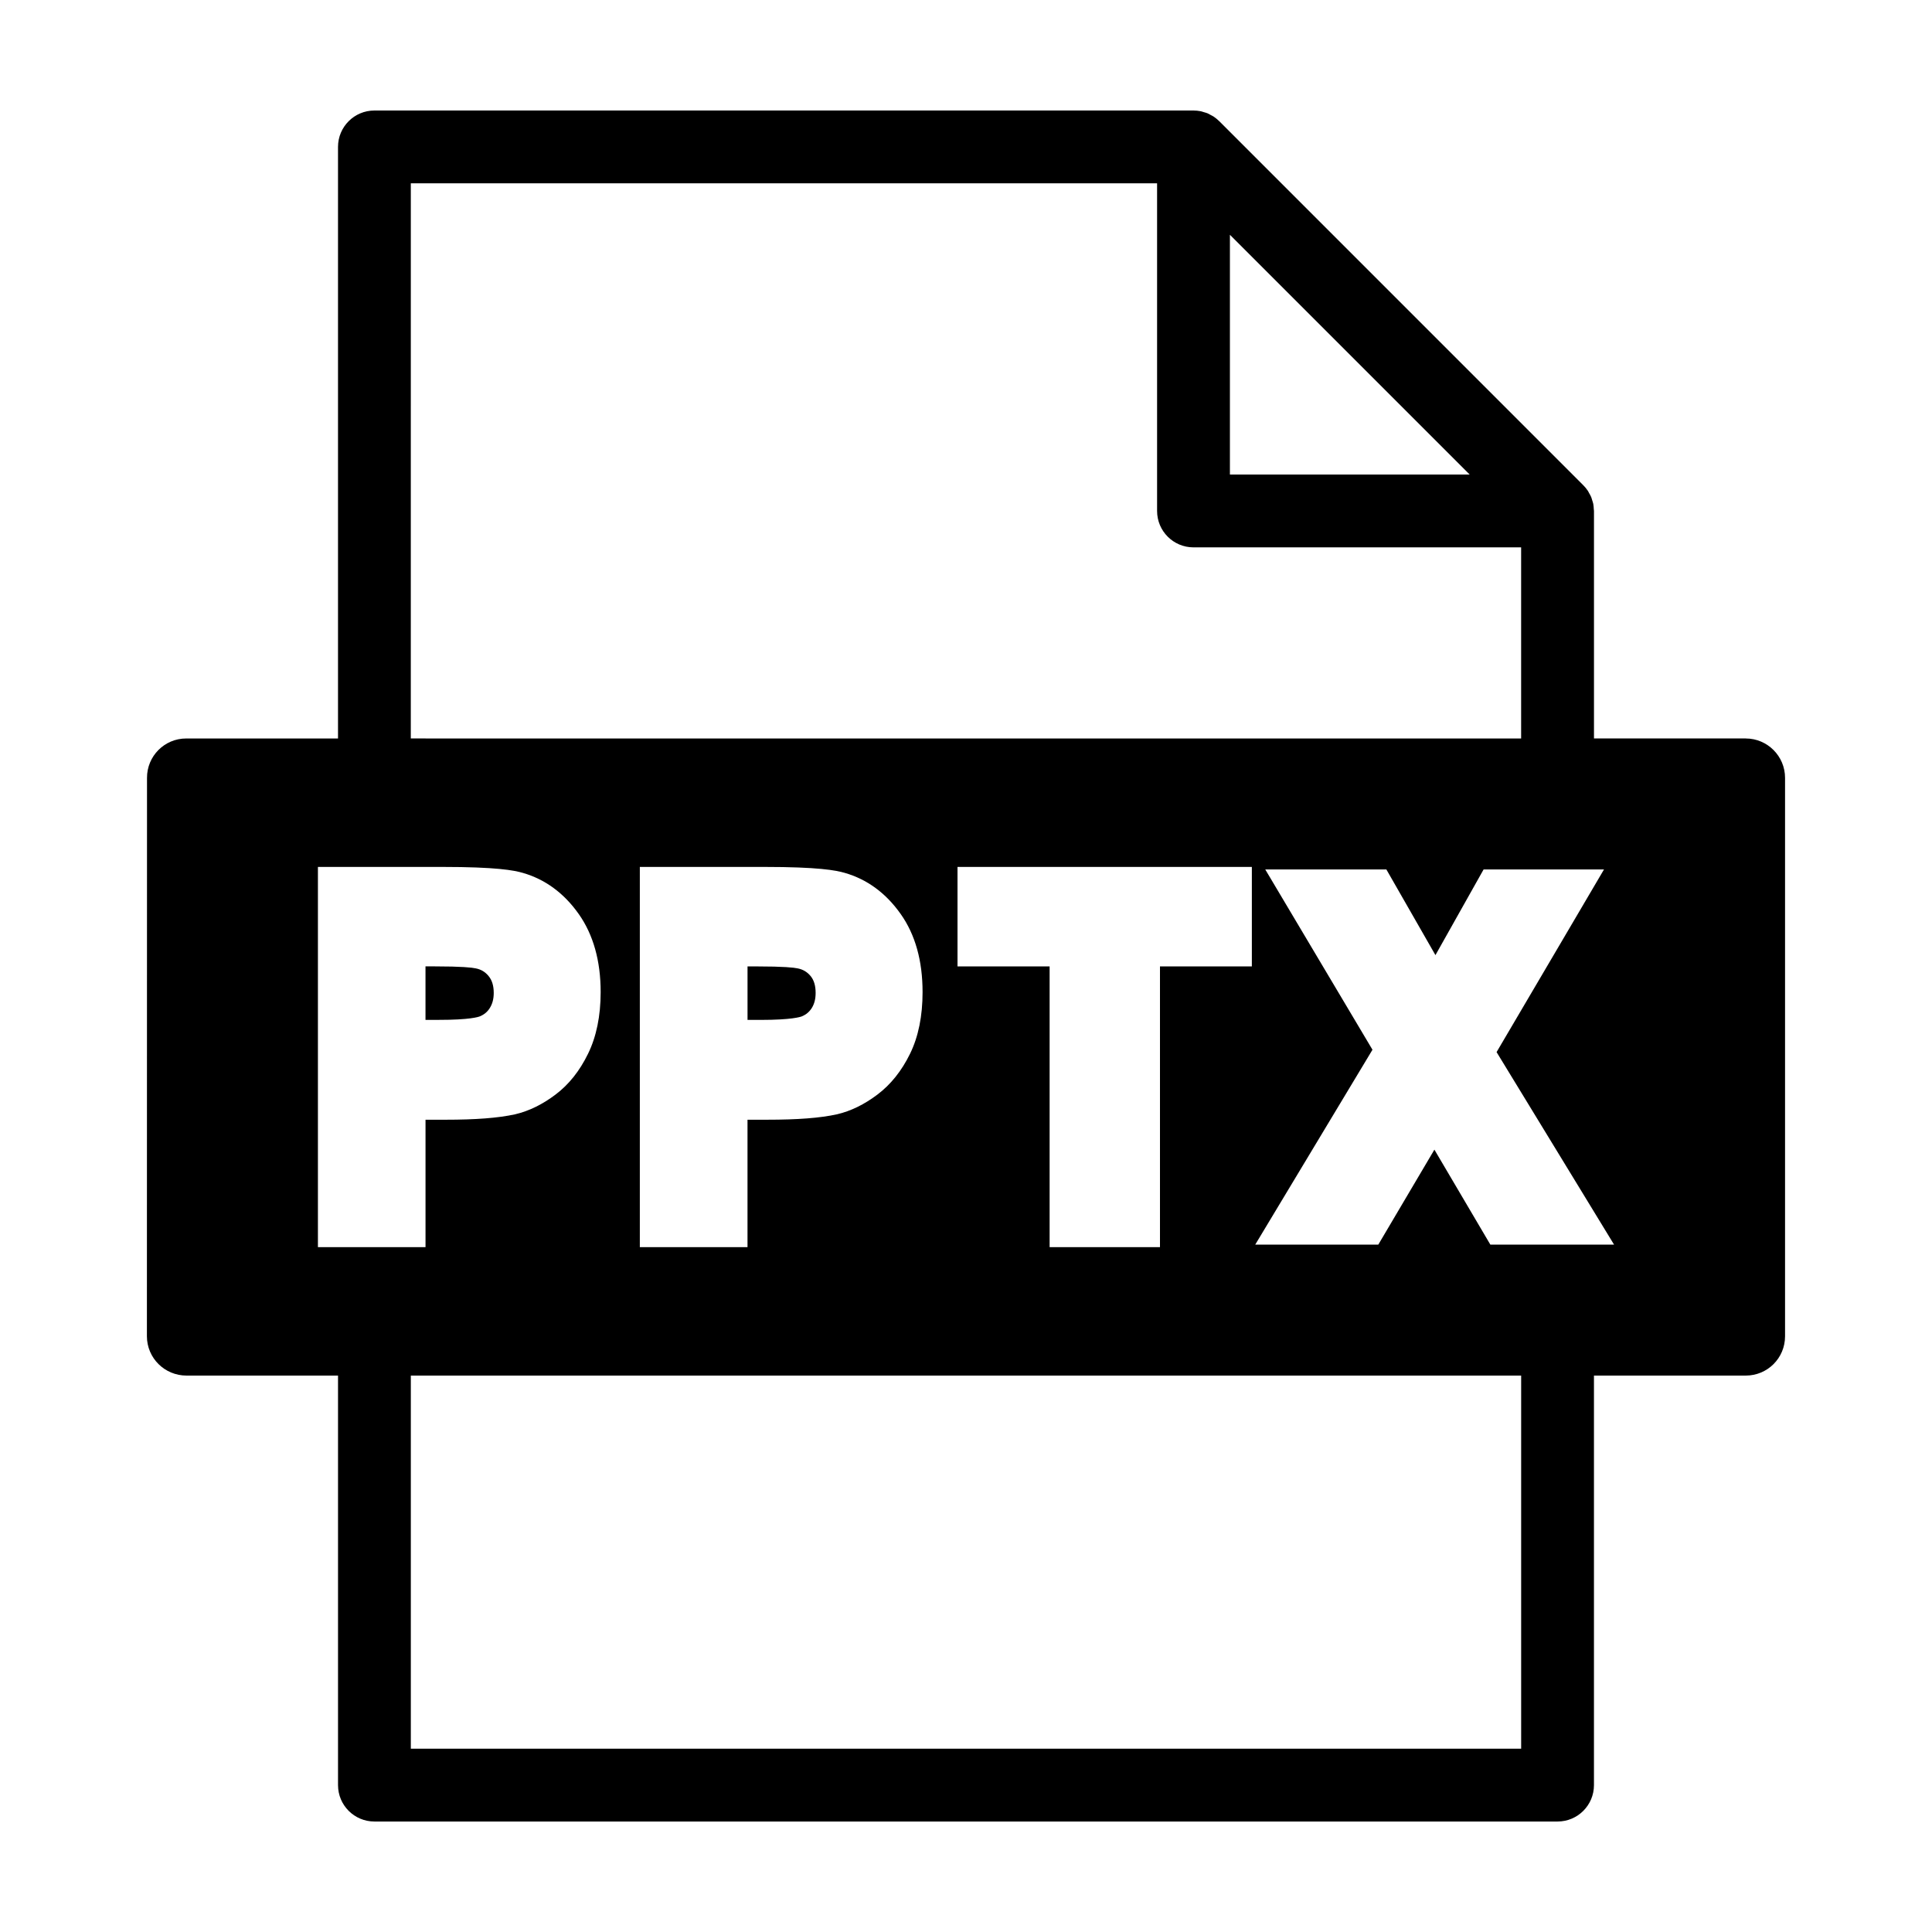 <?xml version="1.0" encoding="UTF-8"?>
<!-- Uploaded to: ICON Repo, www.svgrepo.com, Generator: ICON Repo Mixer Tools -->
<svg fill="#000000" width="800px" height="800px" version="1.1" viewBox="144 144 512 512" xmlns="http://www.w3.org/2000/svg">
 <g>
  <path d="m606.64 339.7h-40.219v-60.293c0-0.168-0.039-0.324-0.051-0.492-0.023-0.465-0.051-0.934-0.137-1.387-0.07-0.348-0.195-0.676-0.301-1.008-0.086-0.266-0.141-0.535-0.246-0.789-0.156-0.379-0.367-0.73-0.57-1.082-0.105-0.188-0.191-0.395-0.316-0.578-0.359-0.539-0.77-1.043-1.23-1.496l-96.453-96.465c-0.035-0.031-0.082-0.059-0.109-0.09-0.418-0.406-0.871-0.781-1.355-1.109-0.262-0.172-0.539-0.297-0.805-0.438-0.289-0.156-0.555-0.324-0.855-0.453-0.332-0.137-0.68-0.215-1.023-0.316-0.262-0.082-0.516-0.176-0.777-0.23-0.629-0.117-1.262-0.188-1.898-0.188h-217.07c-5.324 0-9.648 4.316-9.648 9.648v156.77h-40.238c-5.758 0-10.41 4.684-10.379 10.449l-0.027 147.96c0.012 5.82 4.727 10.43 10.496 10.43h40.152v108.53c0 5.332 4.316 9.648 9.648 9.648h313.54c5.332 0 9.648-4.316 9.648-9.648v-108.53h40.219c5.75 0 10.422-4.609 10.422-10.43v-147.96c0.008-5.766-4.676-10.449-10.418-10.449zm-136.7-133.48 63.535 63.535h-63.535zm-217.07-13.637h197.77v86.828c0 5.324 4.316 9.645 9.648 9.645h86.828v50.648l-294.25-0.004zm144.88 207.53v-26.371h78.004v26.371h-24.348v74.391h-29.246v-74.391zm-9.258 6.793c0 6.348-1.113 11.84-3.316 16.34-2.215 4.539-5.129 8.176-8.641 10.82-3.441 2.606-7.039 4.375-10.707 5.234-4.504 0.996-10.535 1.438-18.52 1.438h-5.211v33.766h-28.535v-100.76h32.965c14.305 0 19.004 0.898 21.316 1.57 5.934 1.699 10.934 5.356 14.855 10.918 3.863 5.461 5.793 12.406 5.793 20.676zm-160.24 67.598v-100.76h32.949c14.305 0 19.016 0.898 21.32 1.57 5.926 1.699 10.934 5.356 14.855 10.918 3.848 5.457 5.805 12.402 5.805 20.676 0 6.348-1.137 11.84-3.34 16.34-2.203 4.539-5.098 8.176-8.613 10.82-3.441 2.606-7.043 4.375-10.711 5.234-4.523 0.996-10.539 1.438-18.516 1.438h-5.234v33.766zm318.87 132.92h-294.25v-98.883h294.25zm-8.16-133.58-14.832-25.176-14.871 25.176h-32.613l31.074-51.652-28.414-47.777h32.098l13.004 22.703 12.762-22.703h31.906l-28.465 48.402 31.137 51.027z"/>
  <path d="m355.38 400.63c-0.945-0.203-3.559-0.52-10.863-0.52h-2.414v14.176h3.473c8.266 0 10.566-0.797 10.938-0.945 1.148-0.492 1.977-1.188 2.629-2.223 0.676-1.094 1.008-2.387 1.008-3.977 0-1.93-0.434-3.387-1.336-4.484-0.93-1.102-2.012-1.75-3.434-2.027z"/>
  <path d="m271.18 413.34c1.152-0.492 2-1.188 2.637-2.223 0.68-1.094 1.027-2.387 1.027-3.977 0-1.93-0.453-3.387-1.367-4.484-0.922-1.113-2.004-1.762-3.438-2.035-0.945-0.203-3.559-0.52-10.863-0.52h-2.414v14.176h3.481c8.266 0.012 10.574-0.785 10.938-0.938z"/>
 </g>
</svg>